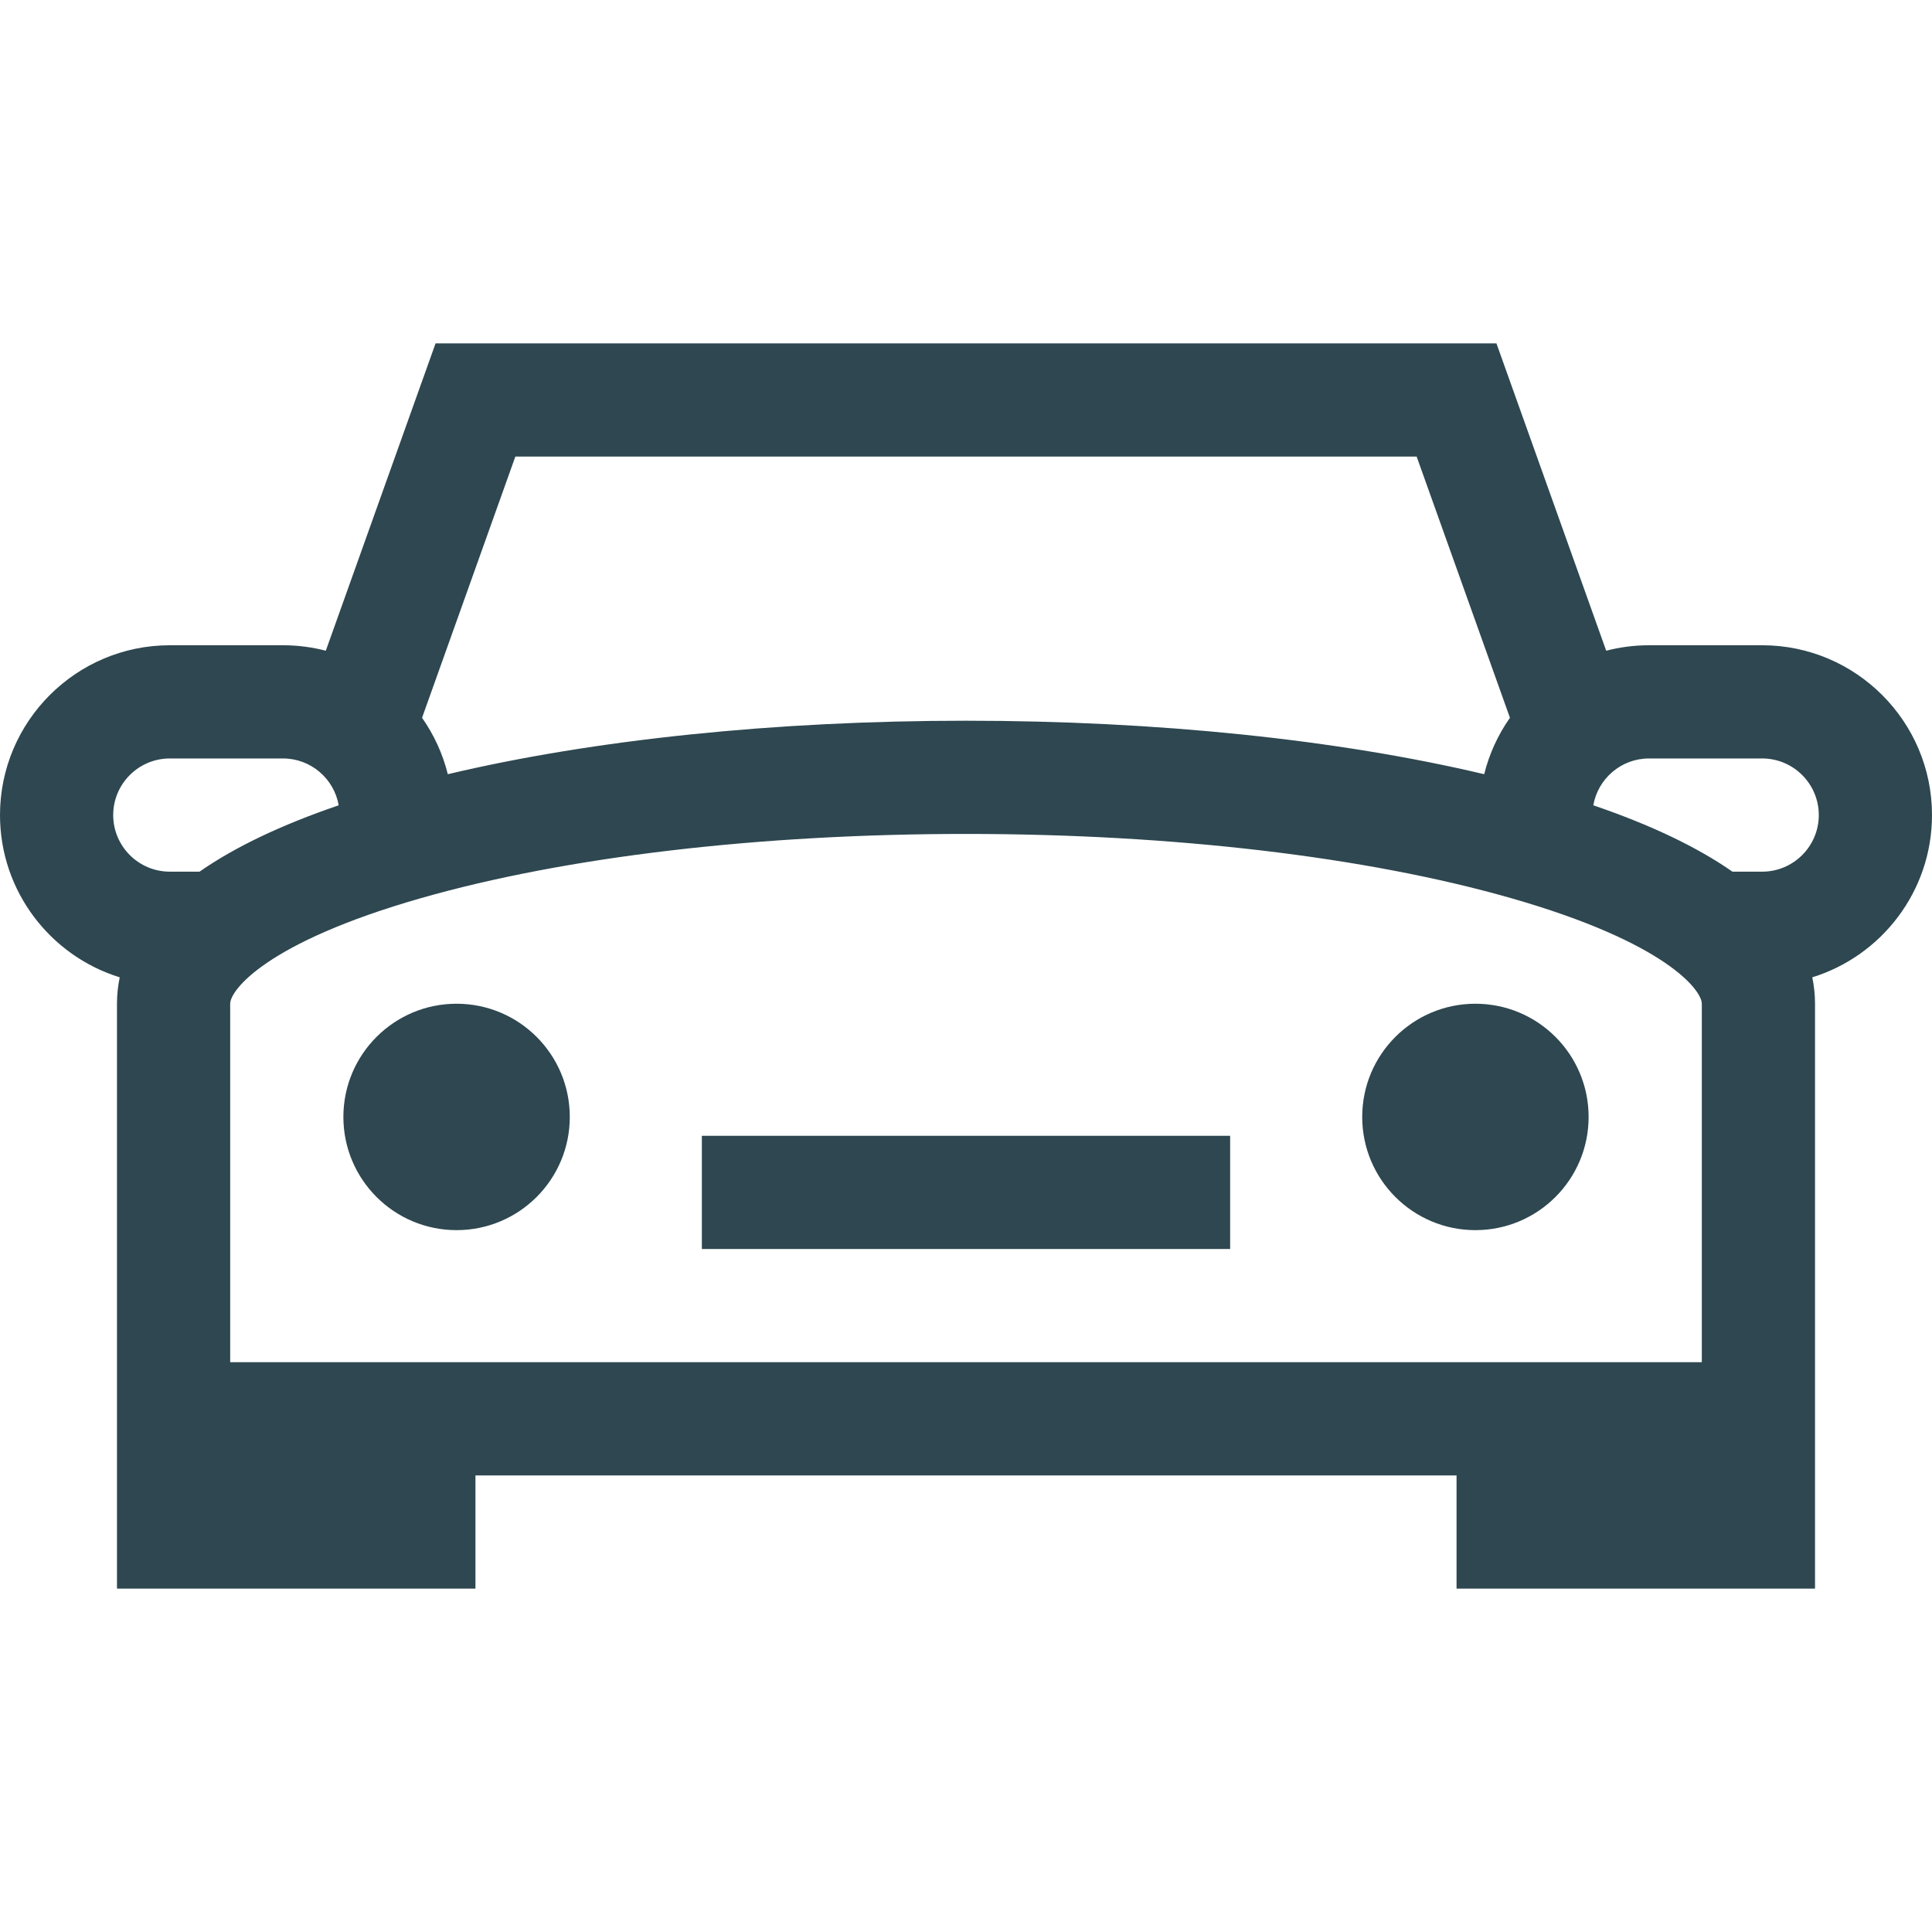 <?xml version="1.0" encoding="UTF-8" standalone="no"?>
<!DOCTYPE svg PUBLIC "-//W3C//DTD SVG 1.1//EN" "http://www.w3.org/Graphics/SVG/1.1/DTD/svg11.dtd">
<svg width="100%" height="100%" viewBox="0 0 512 512" version="1.1" xmlns="http://www.w3.org/2000/svg" xmlns:xlink="http://www.w3.org/1999/xlink" xml:space="preserve" xmlns:serif="http://www.serif.com/" style="fill-rule:evenodd;clip-rule:evenodd;stroke-linejoin:round;stroke-miterlimit:2;">
    <g>
        <g>
            <g>
                <rect x="186" y="301" width="140" height="30" style="fill:rgb(46,71,80);"/>
                <circle cx="391" cy="296" r="30" style="fill:rgb(46,71,80);"/>
                <circle cx="121" cy="296" r="30" style="fill:rgb(46,71,80);"/>
                <path d="M512,216C512,191.187 491.813,171 467,171L437,171C433.084,171 429.284,171.505 425.66,172.45L396.571,91L115.429,91L86.34,172.45C82.716,171.505 78.916,171 75,171L45,171C20.187,171 0,191.187 0,216C0,236.195 13.374,253.324 31.729,259.001C31.25,261.286 31,263.618 31,266L31,421L126,421L126,391L386,391L386,421L481,421L481,266C481,263.618 480.75,261.286 480.271,259.001C498.626,253.324 512,236.195 512,216ZM136.571,121L375.429,121L400.15,190.219C397.019,194.681 394.674,199.731 393.325,205.173C354.603,195.996 306.562,191 256,191C205.438,191 157.397,195.996 118.675,205.173C117.326,199.731 114.981,194.681 111.85,190.219L136.571,121ZM45,231C36.729,231 30,224.271 30,216C30,207.729 36.729,201 45,201L75,201C82.386,201 88.528,206.372 89.76,213.411C74.514,218.618 62.217,224.49 52.885,231L45,231ZM451,361L61,361L61,266C61,262.488 70.301,249.804 111.628,237.996C149.99,227.036 201.262,221 256,221C310.738,221 362.01,227.036 400.372,237.996C441.699,249.804 451,262.488 451,266L451,361ZM467,231L459.115,231C449.783,224.49 437.486,218.618 422.24,213.411C423.472,206.372 429.614,201 437,201L467,201C475.271,201 482,207.729 482,216C482,224.271 475.271,231 467,231Z" style="fill:rgb(46,71,80);fill-rule:nonzero;"/>
            </g>
        </g>
    </g>
</svg>
